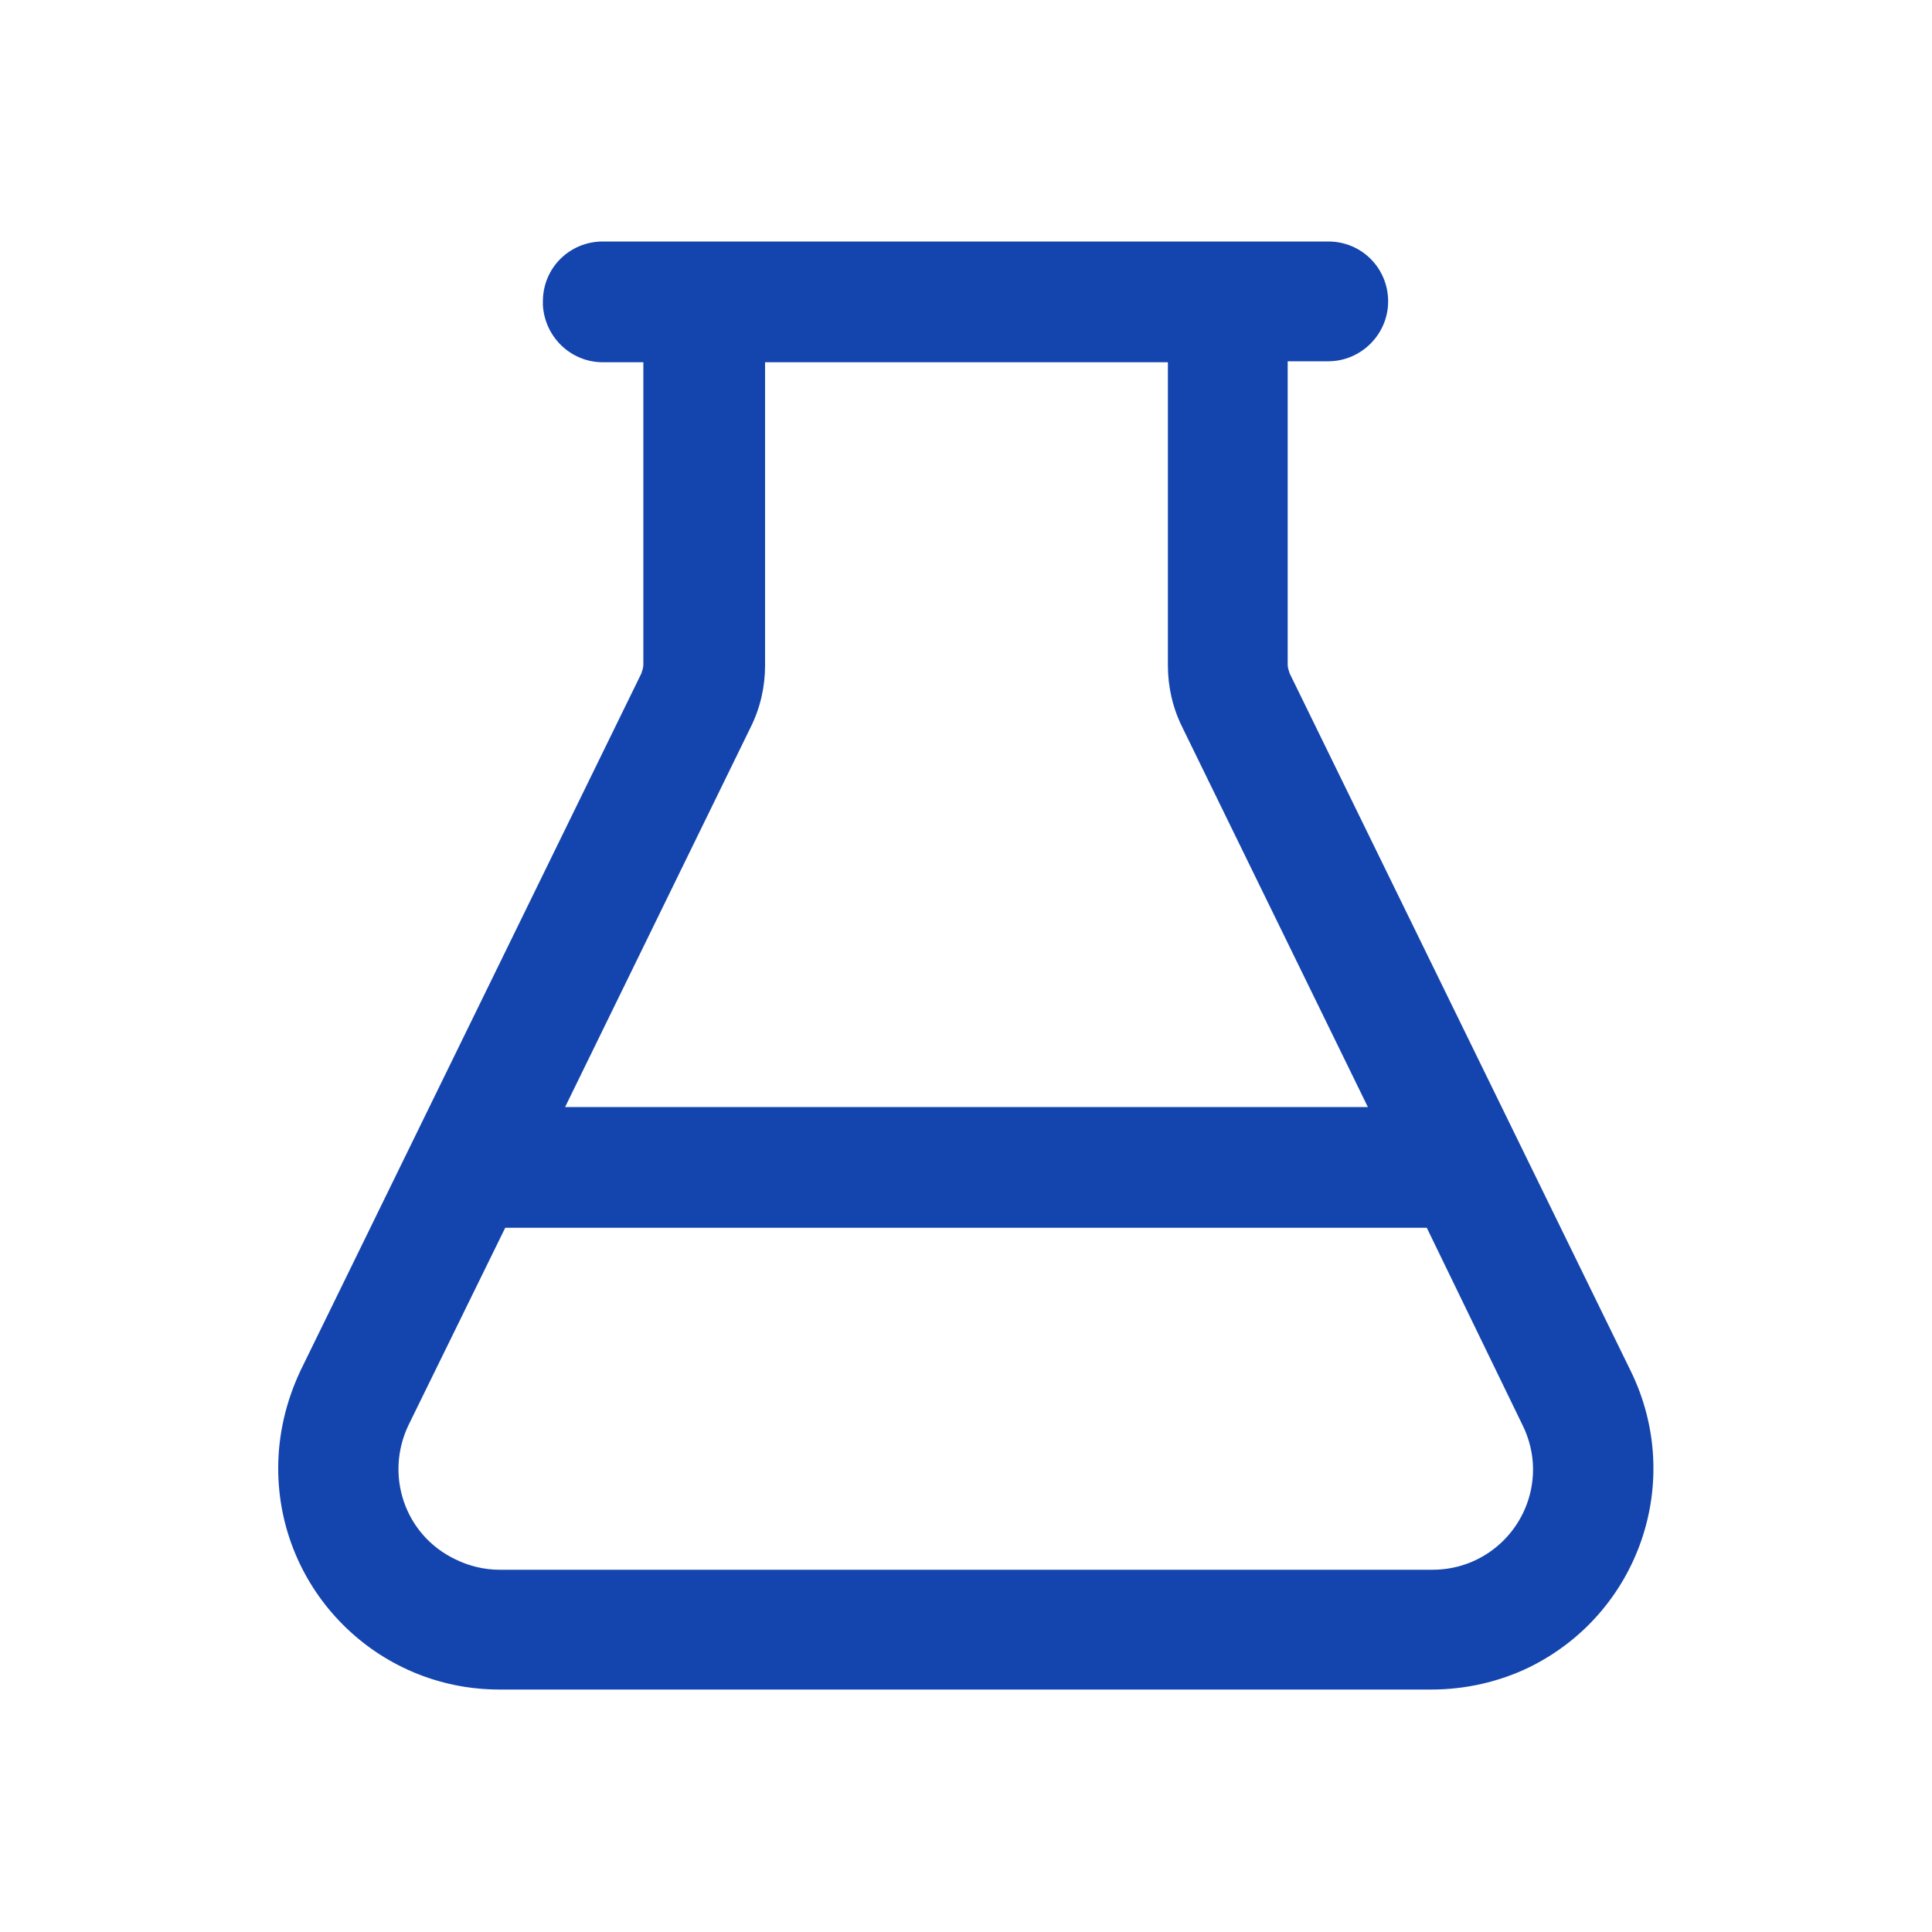 <?xml version="1.0" encoding="utf-8"?>
<!-- Generator: Adobe Illustrator 27.0.0, SVG Export Plug-In . SVG Version: 6.00 Build 0)  -->
<svg version="1.1" id="图层_1" xmlns="http://www.w3.org/2000/svg" xmlns:xlink="http://www.w3.org/1999/xlink" x="0px" y="0px"
	 viewBox="0 0 200 200" style="enable-background:new 0 0 200 200;" xml:space="preserve">
<style type="text/css">
	.st0{fill:#1445AE;}
</style>
<path class="st0" d="M137.5,25c3.5,0,6.2,2.8,6.2,6.2s-2.8,6.2-6.2,6.2h-4.2v31.4c0,0.3,0.1,0.6,0.2,0.9l35.3,72.2
	c5.6,11.4,0.9,25.1-10.5,30.7c-3.1,1.5-6.6,2.3-10.1,2.3H51.7c-12.7,0-22.9-10.3-22.9-22.9c0-3.5,0.8-6.9,2.3-10.1l35.3-72.2
	c0.1-0.3,0.2-0.6,0.2-0.9V37.5h-4.2c-3.3,0-6-2.6-6.2-5.9l0-0.4c0-3.5,2.8-6.2,6.2-6.2H137.5z M147.7,127.1H52.3l-10,20.4
	c-2.5,5.2-0.4,11.4,4.8,13.9c1.4,0.7,3,1.1,4.6,1.1h96.6c5.8,0,10.4-4.7,10.4-10.4c0-1.6-0.4-3.2-1.1-4.6L147.7,127.1L147.7,127.1z
	 M120.8,37.5H79.2v31.4c0,2.2-0.5,4.4-1.5,6.4l-19.2,39.3h83.1l-19.2-39.3c-1-2-1.5-4.2-1.5-6.4V37.5z"/>
</svg>
